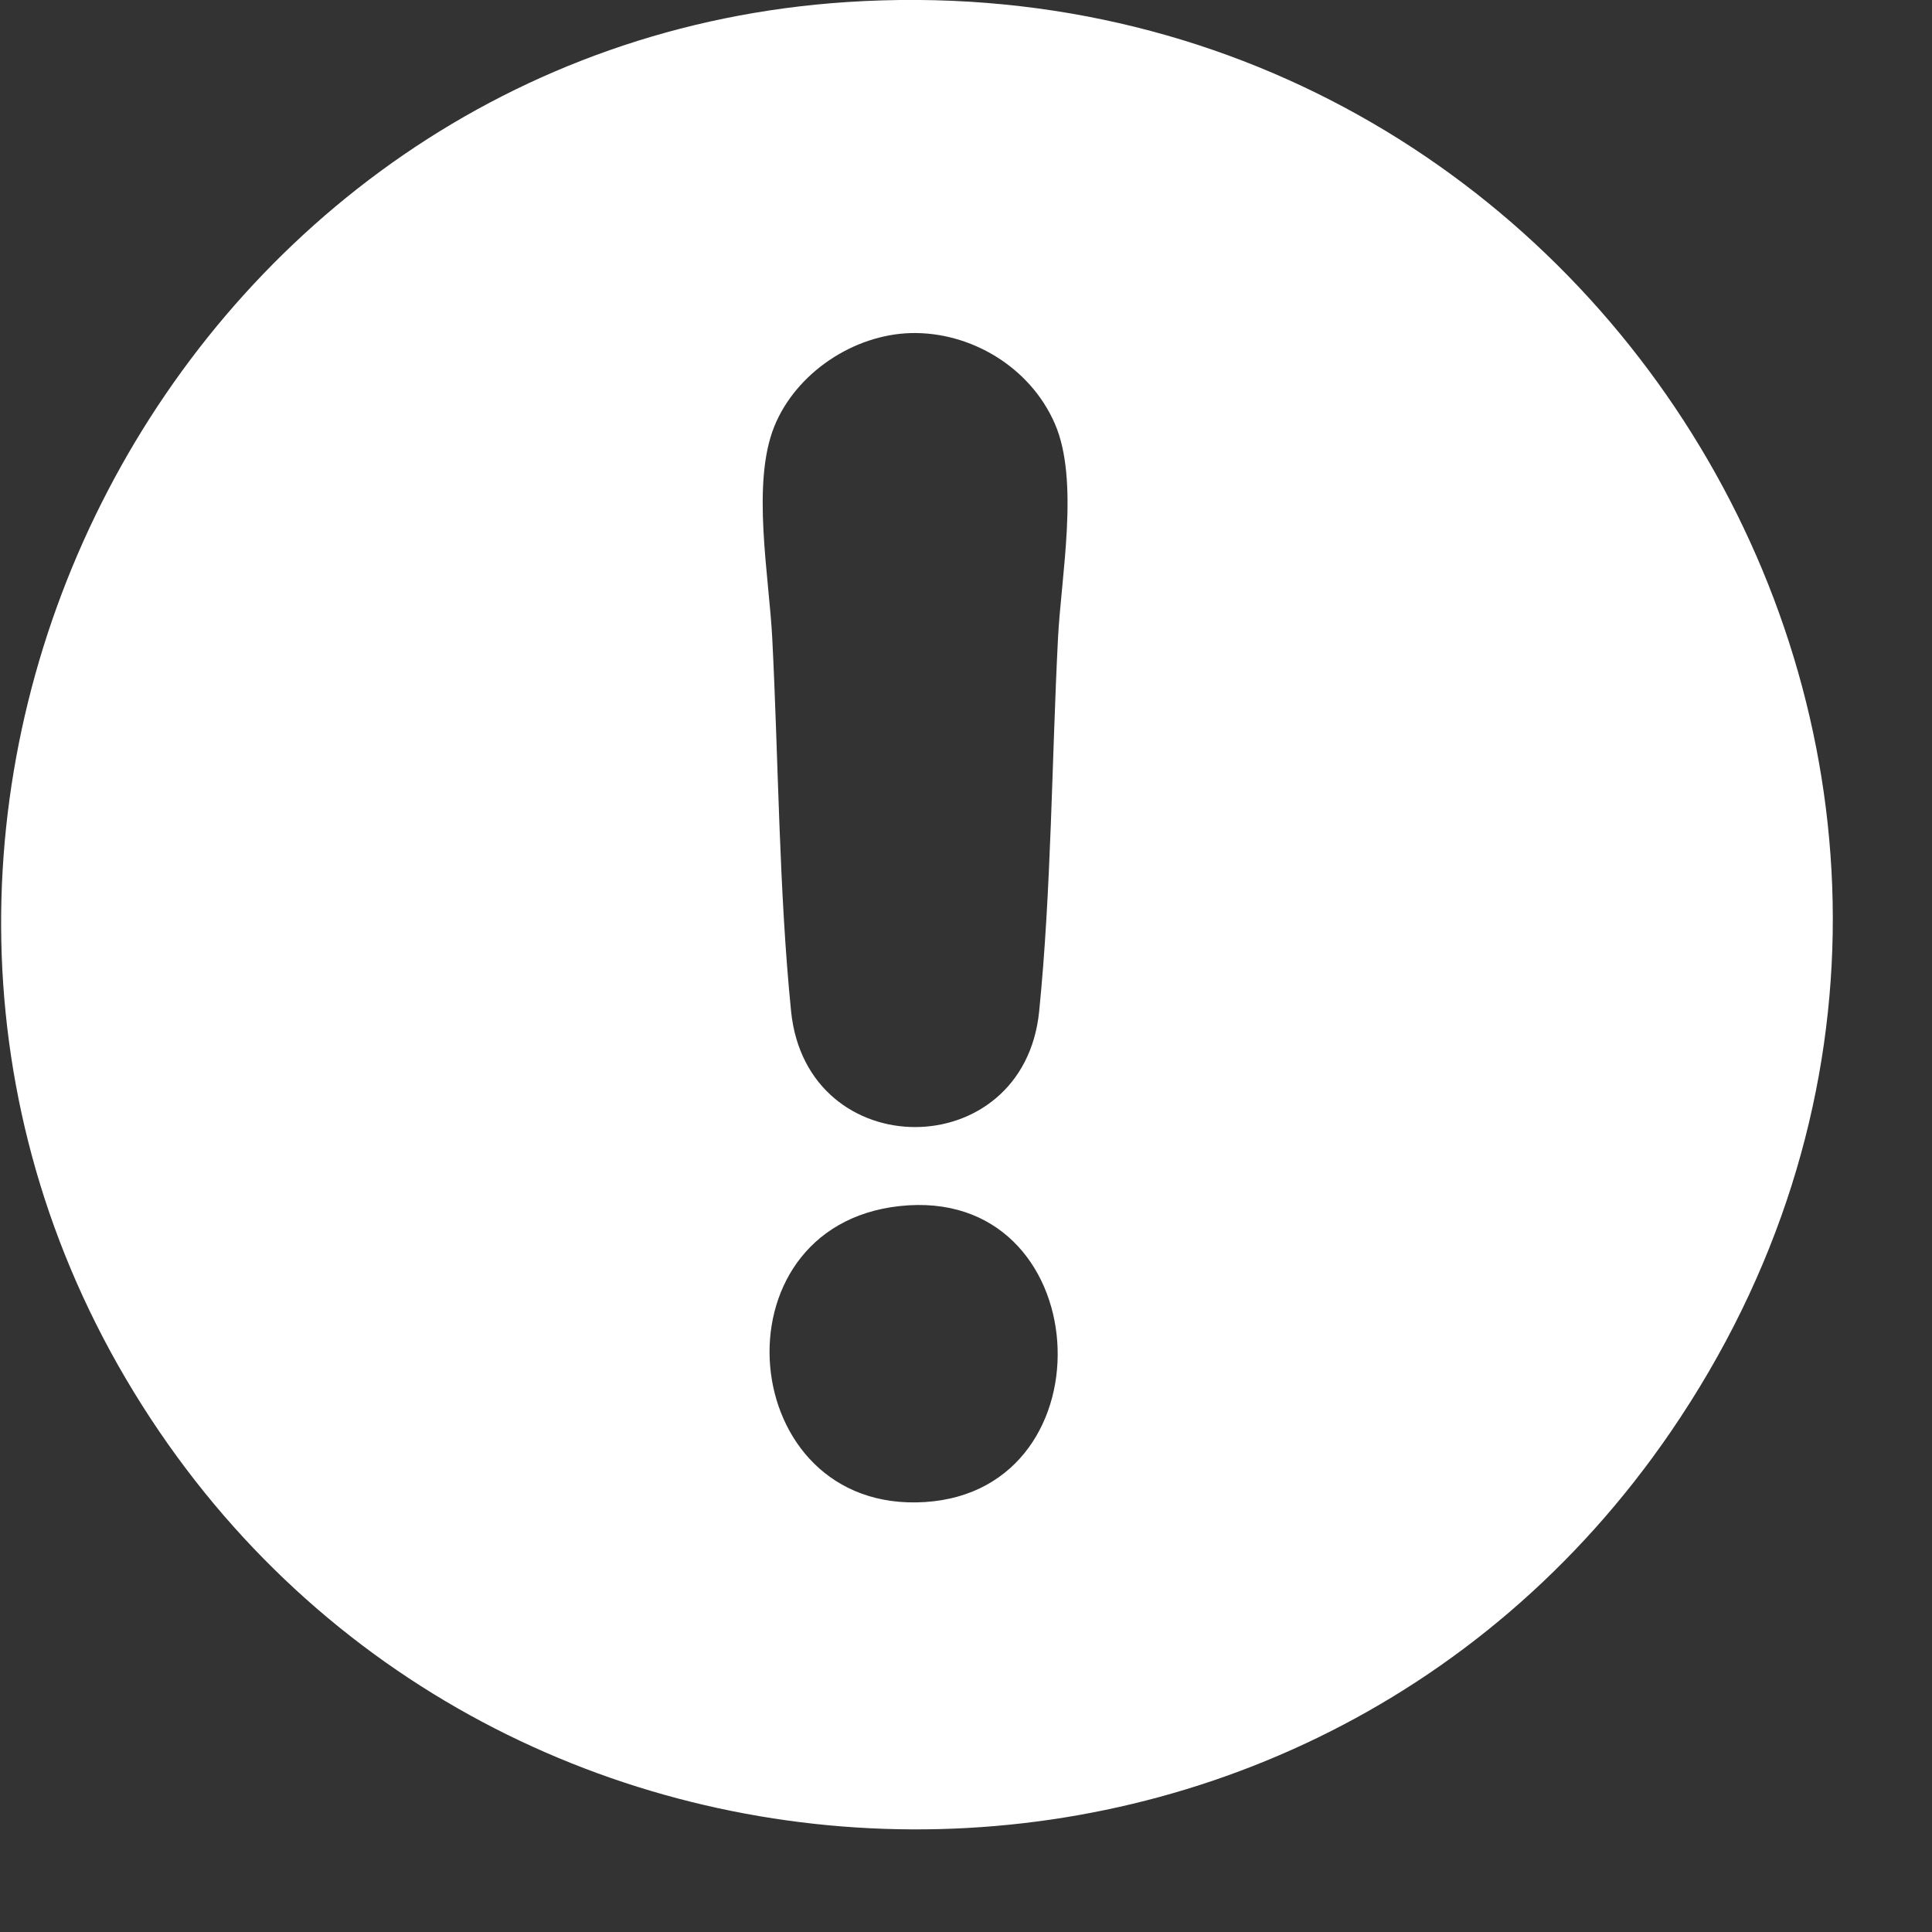 <?xml version="1.0" encoding="UTF-8"?> <svg xmlns="http://www.w3.org/2000/svg" width="75" height="75" viewBox="0 0 75 75" fill="none"><rect x="0" y="0" width="75" height="75" fill="#333333" stroke="none"/><g clip-path="url(#clip0_2435_450)"><g clip-path="url(#clip1_2435_450)"><path d="M32.87 0.08C62.47 -1.86 81.74 30.91 64.86 55.58C50.17 77.04 18.07 75.91 4.89 53.53C-8.29 31.15 6.86 1.79 32.87 0.08ZM35.36 12.93C33.13 12.99 30.9 14.48 30.06 16.55C29.16 18.77 29.86 22.37 29.98 24.8C30.22 29.52 30.24 34.59 30.71 39.26C31.32 45.26 39.74 45.24 40.34 39.26C40.81 34.59 40.83 29.52 41.07 24.8C41.19 22.36 41.91 18.66 40.95 16.45C39.99 14.24 37.67 12.87 35.35 12.93H35.36ZM34.92 46.82C27.58 47.62 28.54 58.77 35.9 58.31C43.26 57.85 42.58 45.98 34.92 46.82Z" fill="white"></path></g></g><defs><clipPath id="clip0_2435_450"><rect width="74.93" height="74.93" fill="white"></rect></clipPath><clipPath id="clip1_2435_450"><rect width="71.15" height="71.02" fill="white"></rect></clipPath></defs></svg> 